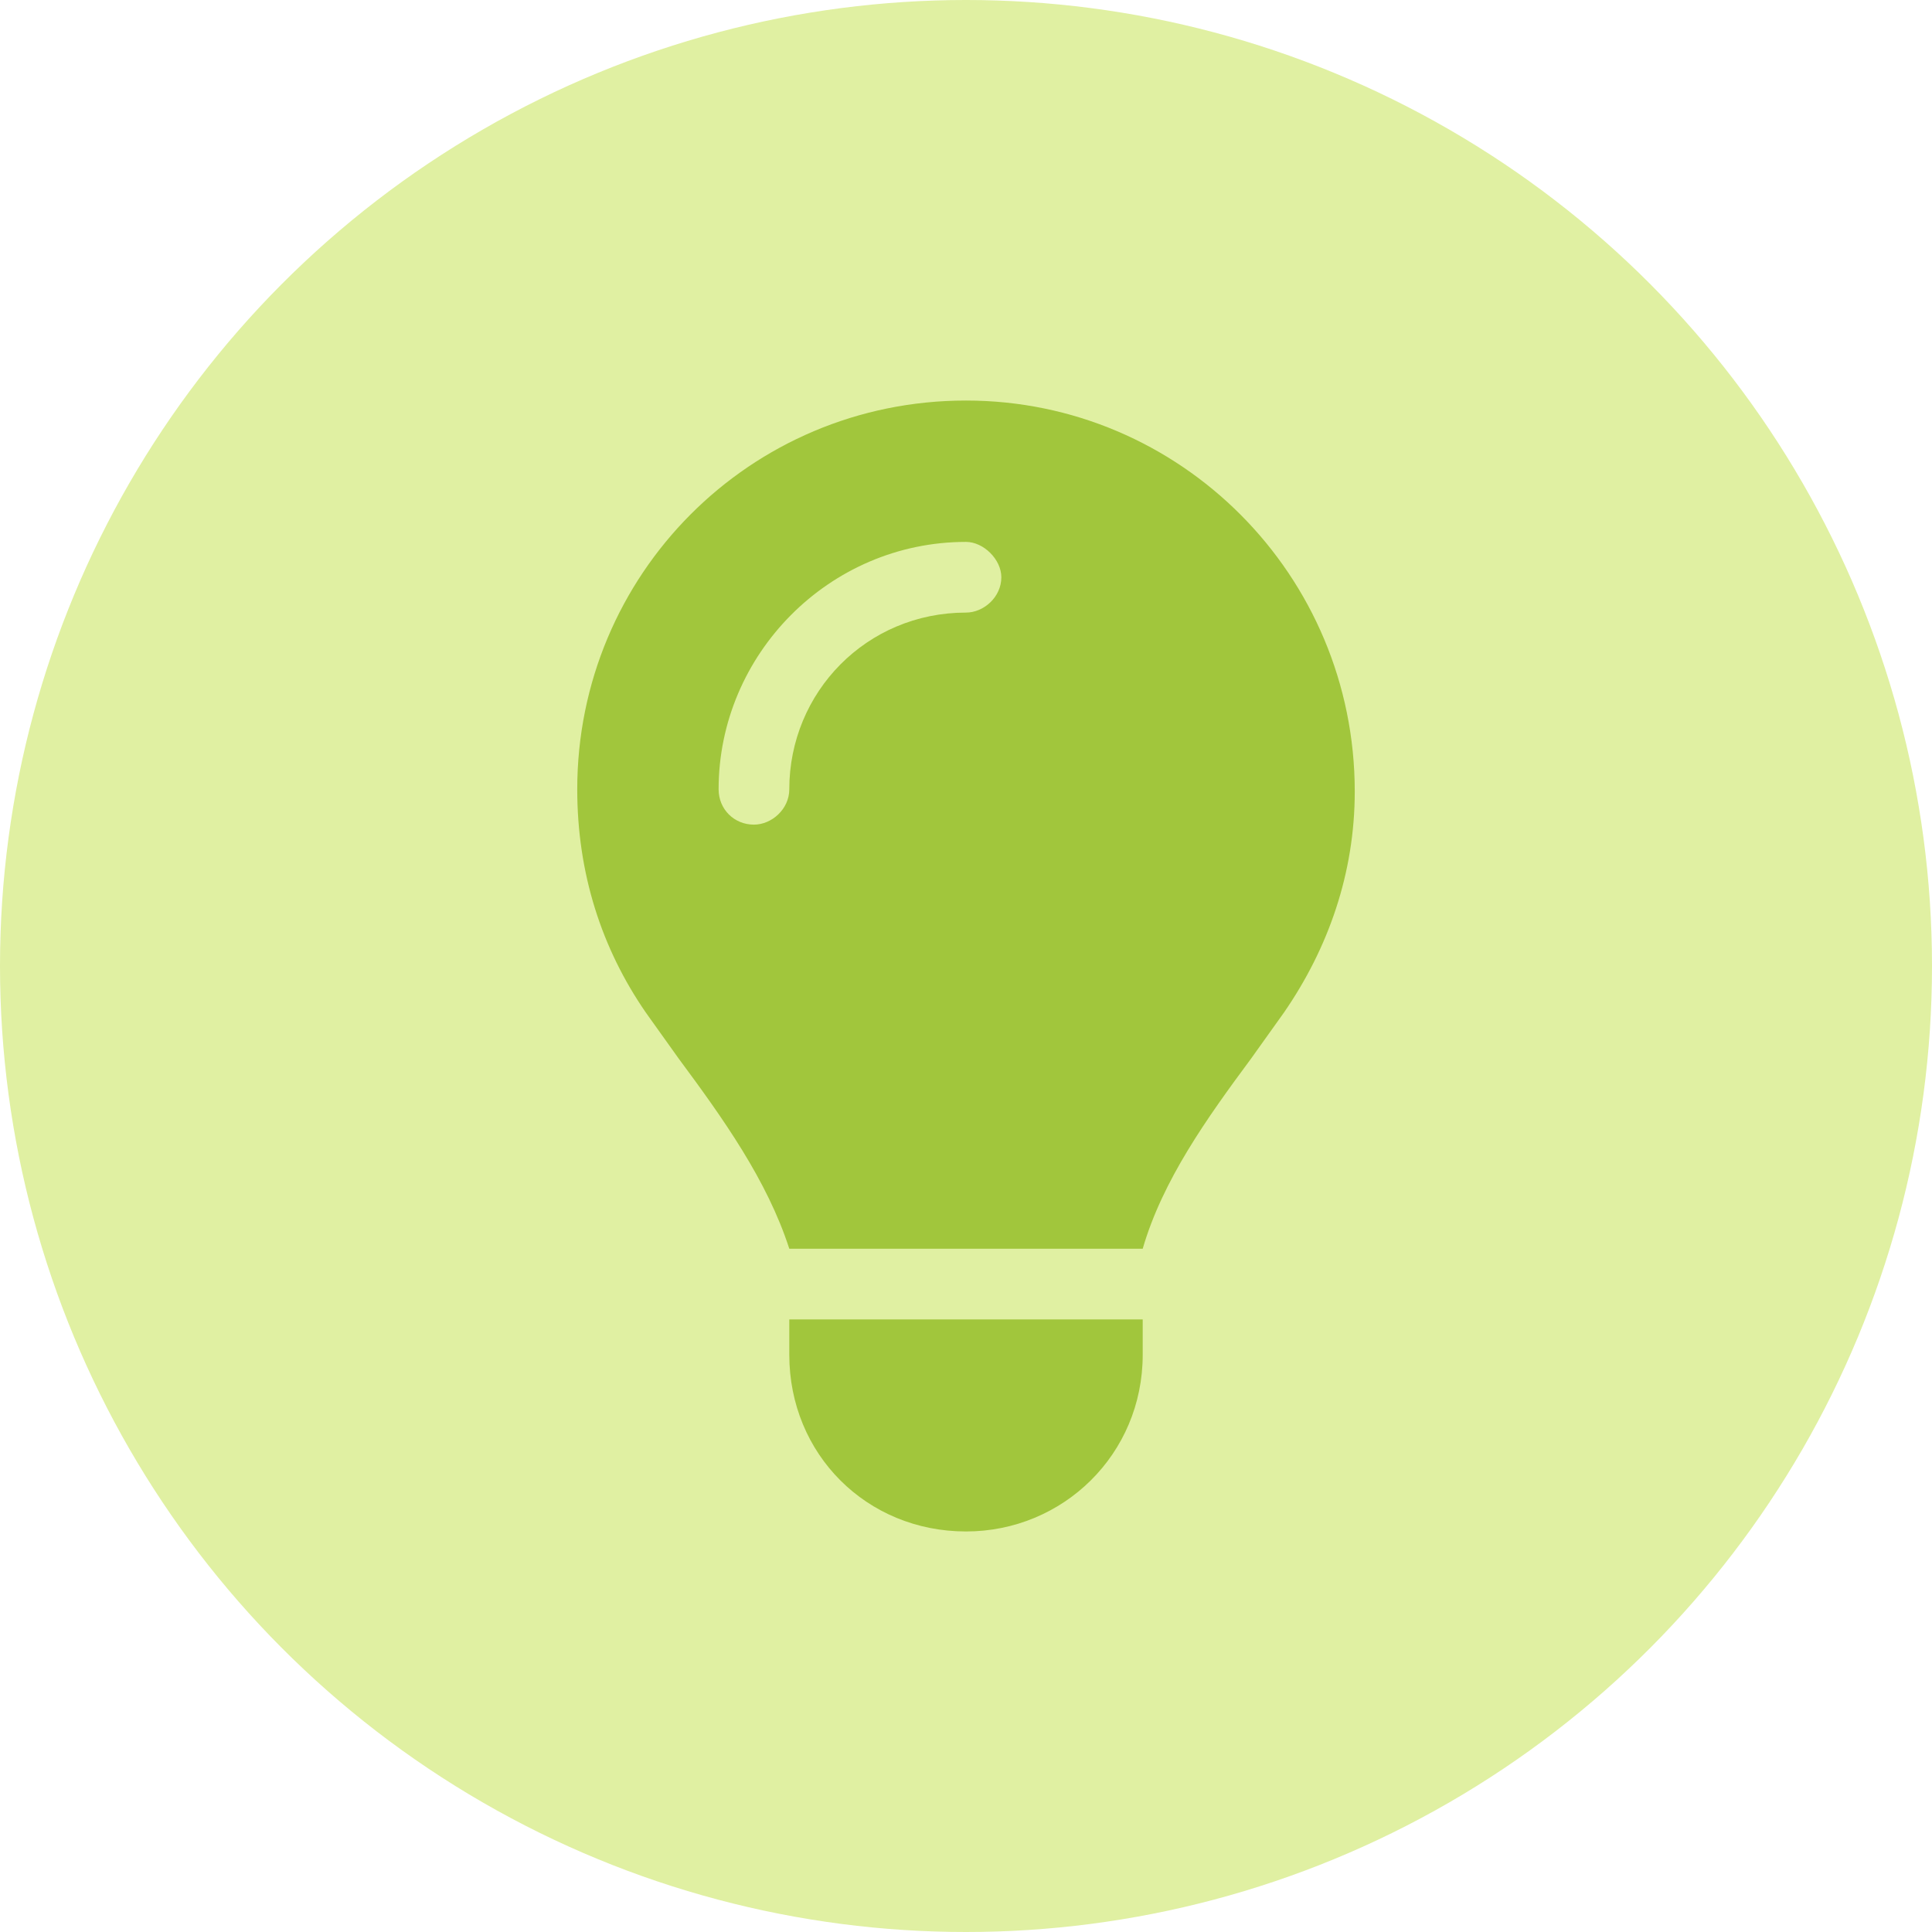 <?xml version="1.0" encoding="UTF-8"?>
<svg xmlns="http://www.w3.org/2000/svg" width="82" height="82" viewBox="0 0 82 82" id="lightbulb" fill="none">
  <circle cx="41" cy="41" r="41" fill="#E0F0A2"></circle>
  <path d="M48.5 53H33.5C32.562 50.094 30.688 47.469 28.812 44.938C28.344 44.281 27.875 43.625 27.406 42.969C25.531 40.25 24.5 37.062 24.5 33.5C24.5 24.406 31.812 17 41 17C50.094 17 57.5 24.406 57.5 33.594C57.5 37.062 56.375 40.25 54.5 42.969C54.031 43.625 53.562 44.281 53.094 44.938C51.219 47.469 49.344 50.094 48.5 53ZM41 65C36.781 65 33.5 61.719 33.5 57.5V56H48.5V57.5C48.5 61.719 45.125 65 41 65ZM33.5 33.5C33.5 29.375 36.781 26 41 26C41.75 26 42.5 25.344 42.5 24.5C42.5 23.75 41.75 23 41 23C35.188 23 30.5 27.781 30.5 33.5C30.5 34.344 31.156 35 32 35C32.75 35 33.5 34.344 33.5 33.5Z" fill="#A1C63C"></path>
</svg>

